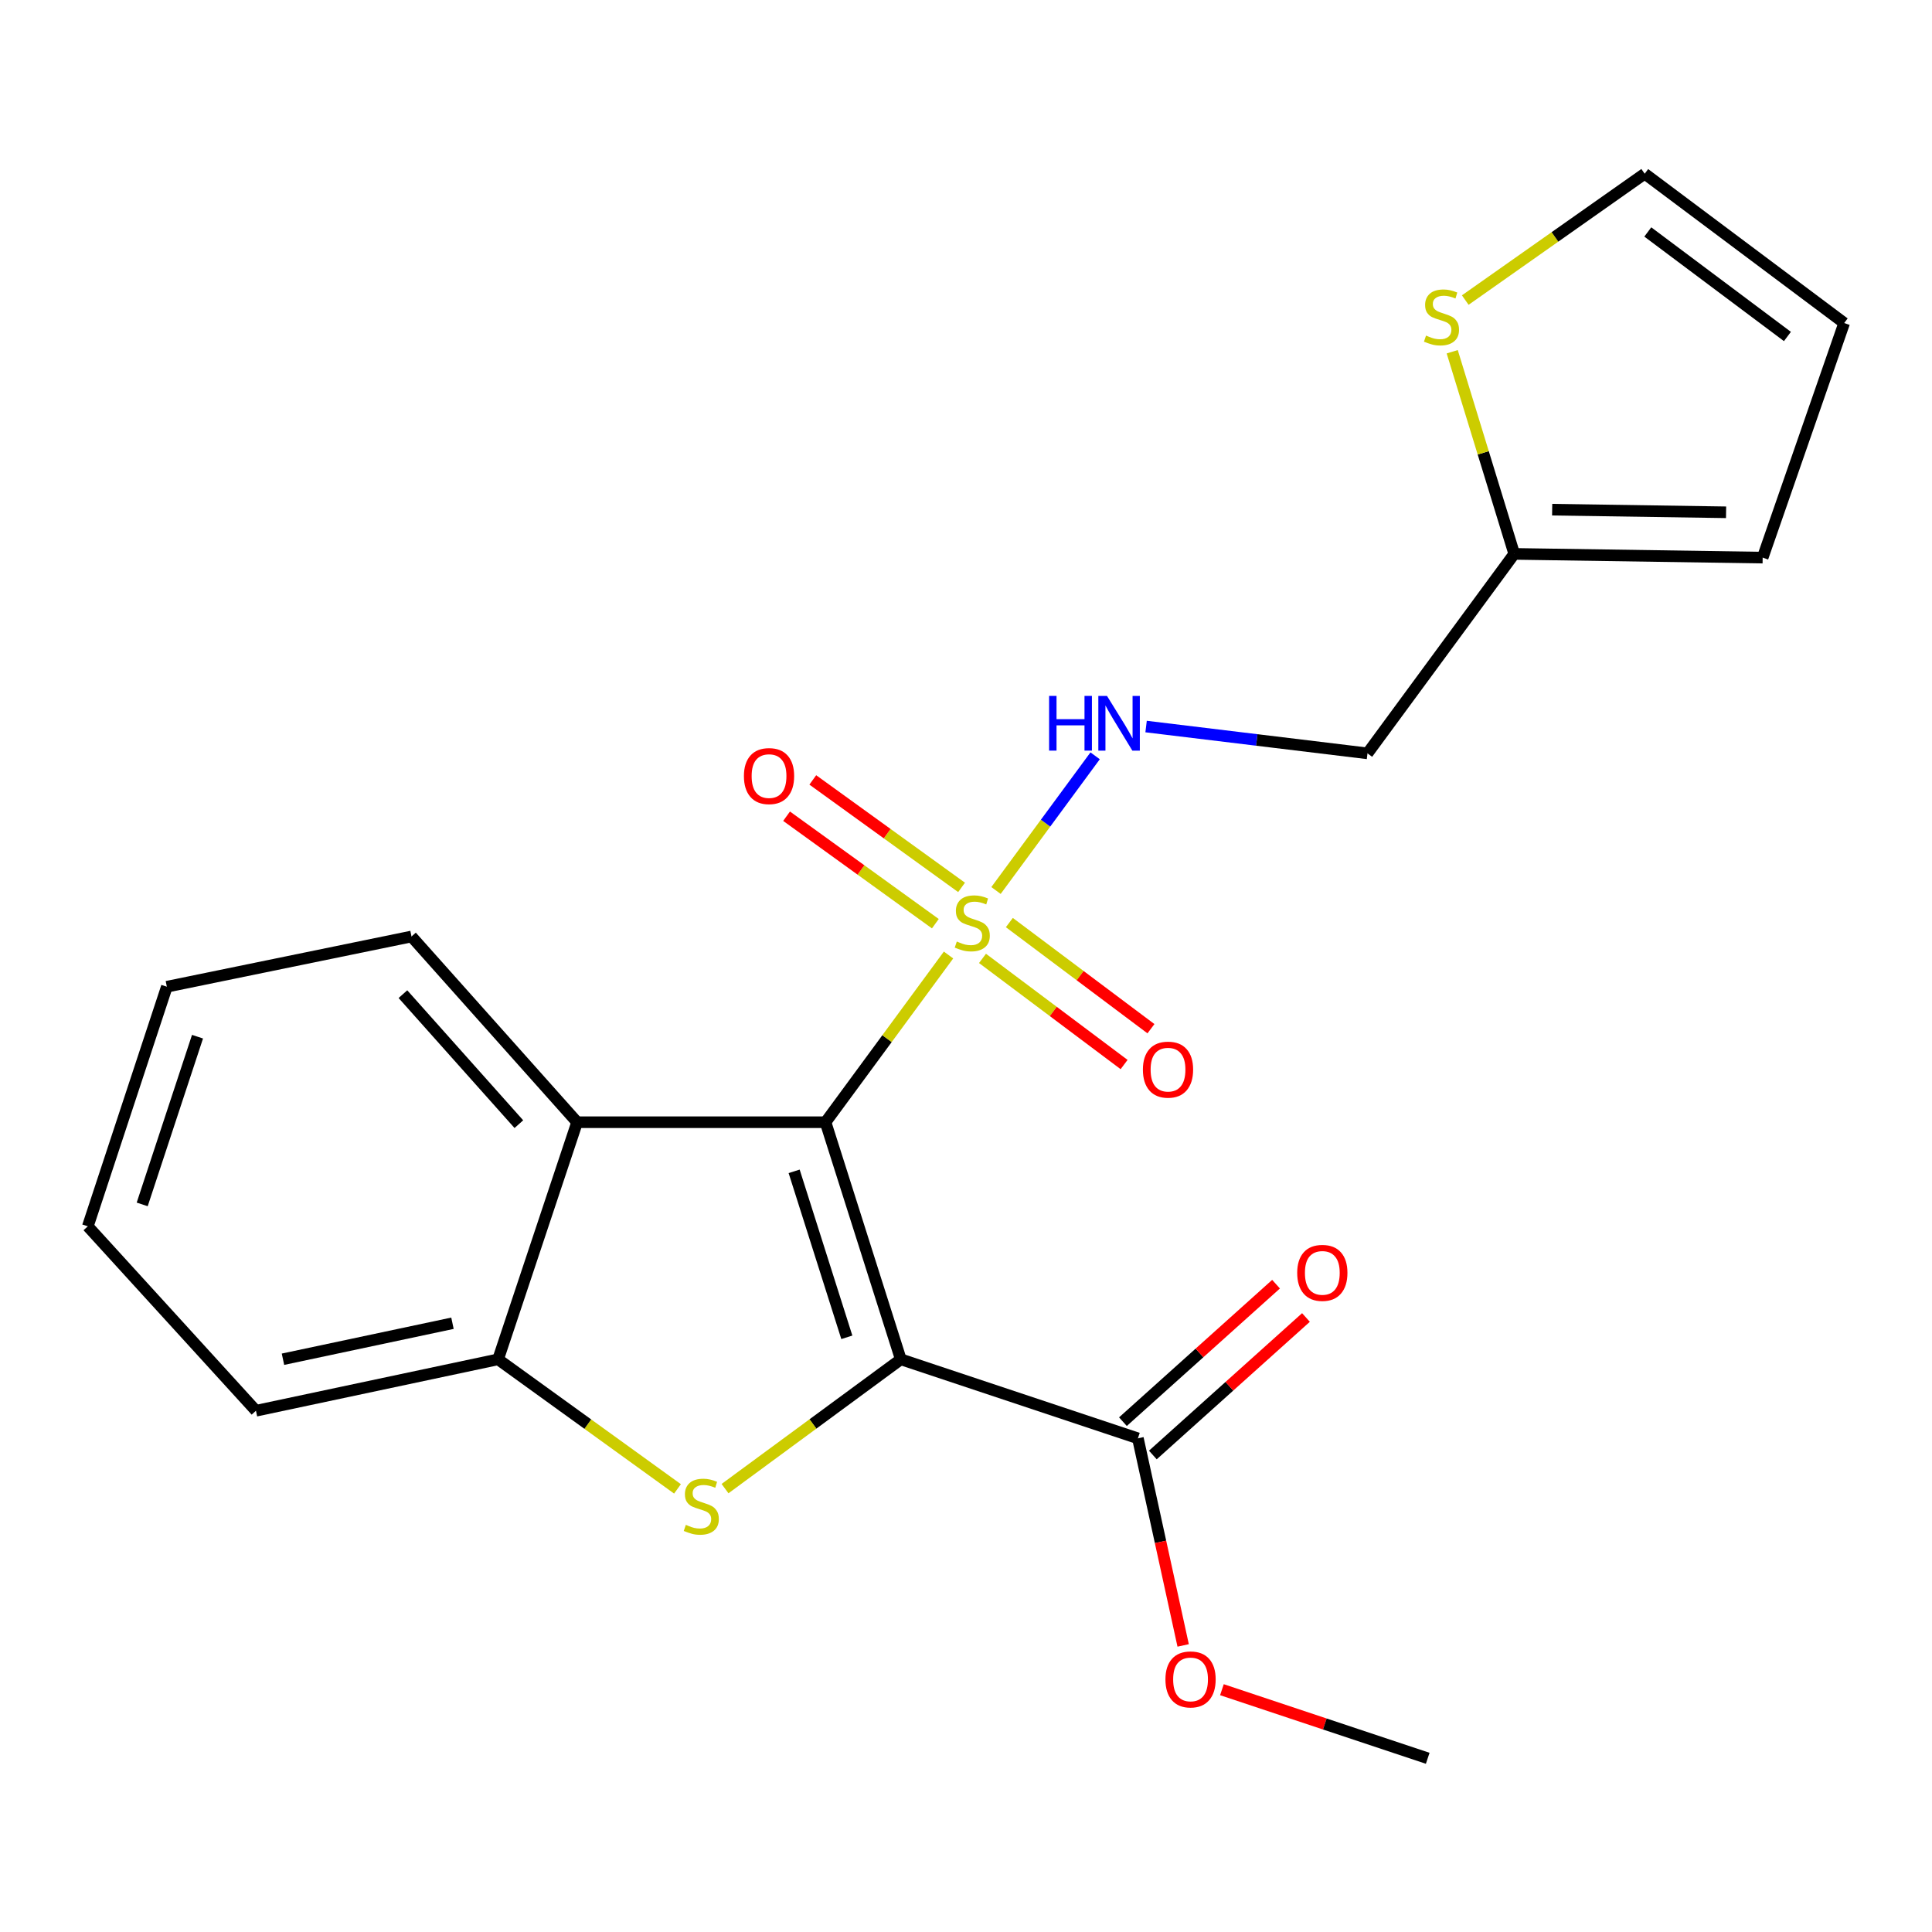 <?xml version='1.0' encoding='iso-8859-1'?>
<svg version='1.1' baseProfile='full'
              xmlns='http://www.w3.org/2000/svg'
                      xmlns:rdkit='http://www.rdkit.org/xml'
                      xmlns:xlink='http://www.w3.org/1999/xlink'
                  xml:space='preserve'
width='1000px' height='1000px' viewBox='0 0 1000 1000'>
<!-- END OF HEADER -->
<rect style='opacity:1.0;fill:#FFFFFF;stroke:none' width='1000' height='1000' x='0' y='0'> </rect>
<path class='bond-0' d='M 466.253,703.588 L 427.292,580.858' style='fill:none;fill-rule:evenodd;stroke:#000000;stroke-width:6px;stroke-linecap:butt;stroke-linejoin:miter;stroke-opacity:1' />
<path class='bond-0' d='M 438.319,692.191 L 411.046,606.28' style='fill:none;fill-rule:evenodd;stroke:#000000;stroke-width:6px;stroke-linecap:butt;stroke-linejoin:miter;stroke-opacity:1' />
<path class='bond-2' d='M 466.253,703.588 L 420.765,737.047' style='fill:none;fill-rule:evenodd;stroke:#000000;stroke-width:6px;stroke-linecap:butt;stroke-linejoin:miter;stroke-opacity:1' />
<path class='bond-2' d='M 420.765,737.047 L 375.276,770.505' style='fill:none;fill-rule:evenodd;stroke:#CCCC00;stroke-width:6px;stroke-linecap:butt;stroke-linejoin:miter;stroke-opacity:1' />
<path class='bond-5' d='M 466.253,703.588 L 588.97,744.481' style='fill:none;fill-rule:evenodd;stroke:#000000;stroke-width:6px;stroke-linecap:butt;stroke-linejoin:miter;stroke-opacity:1' />
<path class='bond-1' d='M 427.292,580.858 L 459.126,537.584' style='fill:none;fill-rule:evenodd;stroke:#000000;stroke-width:6px;stroke-linecap:butt;stroke-linejoin:miter;stroke-opacity:1' />
<path class='bond-1' d='M 459.126,537.584 L 490.96,494.309' style='fill:none;fill-rule:evenodd;stroke:#CCCC00;stroke-width:6px;stroke-linecap:butt;stroke-linejoin:miter;stroke-opacity:1' />
<path class='bond-3' d='M 427.292,580.858 L 298.717,580.858' style='fill:none;fill-rule:evenodd;stroke:#000000;stroke-width:6px;stroke-linecap:butt;stroke-linejoin:miter;stroke-opacity:1' />
<path class='bond-6' d='M 515.53,460.918 L 541.183,426.063' style='fill:none;fill-rule:evenodd;stroke:#CCCC00;stroke-width:6px;stroke-linecap:butt;stroke-linejoin:miter;stroke-opacity:1' />
<path class='bond-6' d='M 541.183,426.063 L 566.837,391.207' style='fill:none;fill-rule:evenodd;stroke:#0000FF;stroke-width:6px;stroke-linecap:butt;stroke-linejoin:miter;stroke-opacity:1' />
<path class='bond-8' d='M 508.54,496.061 L 545.184,523.532' style='fill:none;fill-rule:evenodd;stroke:#CCCC00;stroke-width:6px;stroke-linecap:butt;stroke-linejoin:miter;stroke-opacity:1' />
<path class='bond-8' d='M 545.184,523.532 L 581.829,551.002' style='fill:none;fill-rule:evenodd;stroke:#FF0000;stroke-width:6px;stroke-linecap:butt;stroke-linejoin:miter;stroke-opacity:1' />
<path class='bond-8' d='M 522.441,477.517 L 559.086,504.988' style='fill:none;fill-rule:evenodd;stroke:#CCCC00;stroke-width:6px;stroke-linecap:butt;stroke-linejoin:miter;stroke-opacity:1' />
<path class='bond-8' d='M 559.086,504.988 L 595.73,532.459' style='fill:none;fill-rule:evenodd;stroke:#FF0000;stroke-width:6px;stroke-linecap:butt;stroke-linejoin:miter;stroke-opacity:1' />
<path class='bond-9' d='M 497.706,459.313 L 459.204,431.499' style='fill:none;fill-rule:evenodd;stroke:#CCCC00;stroke-width:6px;stroke-linecap:butt;stroke-linejoin:miter;stroke-opacity:1' />
<path class='bond-9' d='M 459.204,431.499 L 420.701,403.685' style='fill:none;fill-rule:evenodd;stroke:#FF0000;stroke-width:6px;stroke-linecap:butt;stroke-linejoin:miter;stroke-opacity:1' />
<path class='bond-9' d='M 484.135,478.1 L 445.632,450.286' style='fill:none;fill-rule:evenodd;stroke:#CCCC00;stroke-width:6px;stroke-linecap:butt;stroke-linejoin:miter;stroke-opacity:1' />
<path class='bond-9' d='M 445.632,450.286 L 407.13,422.472' style='fill:none;fill-rule:evenodd;stroke:#FF0000;stroke-width:6px;stroke-linecap:butt;stroke-linejoin:miter;stroke-opacity:1' />
<path class='bond-4' d='M 350.668,770.642 L 304.239,737.115' style='fill:none;fill-rule:evenodd;stroke:#CCCC00;stroke-width:6px;stroke-linecap:butt;stroke-linejoin:miter;stroke-opacity:1' />
<path class='bond-4' d='M 304.239,737.115 L 257.811,703.588' style='fill:none;fill-rule:evenodd;stroke:#000000;stroke-width:6px;stroke-linecap:butt;stroke-linejoin:miter;stroke-opacity:1' />
<path class='bond-17' d='M 298.717,580.858 L 212.991,484.73' style='fill:none;fill-rule:evenodd;stroke:#000000;stroke-width:6px;stroke-linecap:butt;stroke-linejoin:miter;stroke-opacity:1' />
<path class='bond-17' d='M 268.561,581.864 L 208.553,514.574' style='fill:none;fill-rule:evenodd;stroke:#000000;stroke-width:6px;stroke-linecap:butt;stroke-linejoin:miter;stroke-opacity:1' />
<path class='bond-22' d='M 298.717,580.858 L 257.811,703.588' style='fill:none;fill-rule:evenodd;stroke:#000000;stroke-width:6px;stroke-linecap:butt;stroke-linejoin:miter;stroke-opacity:1' />
<path class='bond-18' d='M 257.811,703.588 L 132.48,730.202' style='fill:none;fill-rule:evenodd;stroke:#000000;stroke-width:6px;stroke-linecap:butt;stroke-linejoin:miter;stroke-opacity:1' />
<path class='bond-18' d='M 234.197,684.91 L 146.466,703.539' style='fill:none;fill-rule:evenodd;stroke:#000000;stroke-width:6px;stroke-linecap:butt;stroke-linejoin:miter;stroke-opacity:1' />
<path class='bond-13' d='M 596.713,753.103 L 636.338,717.517' style='fill:none;fill-rule:evenodd;stroke:#000000;stroke-width:6px;stroke-linecap:butt;stroke-linejoin:miter;stroke-opacity:1' />
<path class='bond-13' d='M 636.338,717.517 L 675.964,681.932' style='fill:none;fill-rule:evenodd;stroke:#FF0000;stroke-width:6px;stroke-linecap:butt;stroke-linejoin:miter;stroke-opacity:1' />
<path class='bond-13' d='M 581.227,735.859 L 620.853,700.274' style='fill:none;fill-rule:evenodd;stroke:#000000;stroke-width:6px;stroke-linecap:butt;stroke-linejoin:miter;stroke-opacity:1' />
<path class='bond-13' d='M 620.853,700.274 L 660.479,664.689' style='fill:none;fill-rule:evenodd;stroke:#FF0000;stroke-width:6px;stroke-linecap:butt;stroke-linejoin:miter;stroke-opacity:1' />
<path class='bond-16' d='M 588.97,744.481 L 600.685,798.075' style='fill:none;fill-rule:evenodd;stroke:#000000;stroke-width:6px;stroke-linecap:butt;stroke-linejoin:miter;stroke-opacity:1' />
<path class='bond-16' d='M 600.685,798.075 L 612.4,851.669' style='fill:none;fill-rule:evenodd;stroke:#FF0000;stroke-width:6px;stroke-linecap:butt;stroke-linejoin:miter;stroke-opacity:1' />
<path class='bond-11' d='M 593.214,376.054 L 650.513,382.997' style='fill:none;fill-rule:evenodd;stroke:#0000FF;stroke-width:6px;stroke-linecap:butt;stroke-linejoin:miter;stroke-opacity:1' />
<path class='bond-11' d='M 650.513,382.997 L 707.811,389.94' style='fill:none;fill-rule:evenodd;stroke:#000000;stroke-width:6px;stroke-linecap:butt;stroke-linejoin:miter;stroke-opacity:1' />
<path class='bond-7' d='M 783.764,286.691 L 707.811,389.94' style='fill:none;fill-rule:evenodd;stroke:#000000;stroke-width:6px;stroke-linecap:butt;stroke-linejoin:miter;stroke-opacity:1' />
<path class='bond-10' d='M 783.764,286.691 L 767.715,234.377' style='fill:none;fill-rule:evenodd;stroke:#000000;stroke-width:6px;stroke-linecap:butt;stroke-linejoin:miter;stroke-opacity:1' />
<path class='bond-10' d='M 767.715,234.377 L 751.666,182.063' style='fill:none;fill-rule:evenodd;stroke:#CCCC00;stroke-width:6px;stroke-linecap:butt;stroke-linejoin:miter;stroke-opacity:1' />
<path class='bond-14' d='M 783.764,286.691 L 912.352,288.622' style='fill:none;fill-rule:evenodd;stroke:#000000;stroke-width:6px;stroke-linecap:butt;stroke-linejoin:miter;stroke-opacity:1' />
<path class='bond-14' d='M 803.4,263.807 L 893.412,265.159' style='fill:none;fill-rule:evenodd;stroke:#000000;stroke-width:6px;stroke-linecap:butt;stroke-linejoin:miter;stroke-opacity:1' />
<path class='bond-12' d='M 758.412,155.316 L 804.854,122.615' style='fill:none;fill-rule:evenodd;stroke:#CCCC00;stroke-width:6px;stroke-linecap:butt;stroke-linejoin:miter;stroke-opacity:1' />
<path class='bond-12' d='M 804.854,122.615 L 851.296,89.914' style='fill:none;fill-rule:evenodd;stroke:#000000;stroke-width:6px;stroke-linecap:butt;stroke-linejoin:miter;stroke-opacity:1' />
<path class='bond-24' d='M 851.296,89.914 L 954.545,167.206' style='fill:none;fill-rule:evenodd;stroke:#000000;stroke-width:6px;stroke-linecap:butt;stroke-linejoin:miter;stroke-opacity:1' />
<path class='bond-24' d='M 852.895,120.061 L 925.169,174.165' style='fill:none;fill-rule:evenodd;stroke:#000000;stroke-width:6px;stroke-linecap:butt;stroke-linejoin:miter;stroke-opacity:1' />
<path class='bond-15' d='M 912.352,288.622 L 954.545,167.206' style='fill:none;fill-rule:evenodd;stroke:#000000;stroke-width:6px;stroke-linecap:butt;stroke-linejoin:miter;stroke-opacity:1' />
<path class='bond-19' d='M 632.462,874.59 L 685.723,892.338' style='fill:none;fill-rule:evenodd;stroke:#FF0000;stroke-width:6px;stroke-linecap:butt;stroke-linejoin:miter;stroke-opacity:1' />
<path class='bond-19' d='M 685.723,892.338 L 738.983,910.086' style='fill:none;fill-rule:evenodd;stroke:#000000;stroke-width:6px;stroke-linecap:butt;stroke-linejoin:miter;stroke-opacity:1' />
<path class='bond-20' d='M 212.991,484.73 L 86.36,510.725' style='fill:none;fill-rule:evenodd;stroke:#000000;stroke-width:6px;stroke-linecap:butt;stroke-linejoin:miter;stroke-opacity:1' />
<path class='bond-21' d='M 132.48,730.202 L 45.455,634.743' style='fill:none;fill-rule:evenodd;stroke:#000000;stroke-width:6px;stroke-linecap:butt;stroke-linejoin:miter;stroke-opacity:1' />
<path class='bond-23' d='M 86.36,510.725 L 45.455,634.743' style='fill:none;fill-rule:evenodd;stroke:#000000;stroke-width:6px;stroke-linecap:butt;stroke-linejoin:miter;stroke-opacity:1' />
<path class='bond-23' d='M 102.234,536.588 L 73.6,623.4' style='fill:none;fill-rule:evenodd;stroke:#000000;stroke-width:6px;stroke-linecap:butt;stroke-linejoin:miter;stroke-opacity:1' />
<path  class='atom-2' d='M 495.245 487.329
Q 495.565 487.449, 496.885 488.009
Q 498.205 488.569, 499.645 488.929
Q 501.125 489.249, 502.565 489.249
Q 505.245 489.249, 506.805 487.969
Q 508.365 486.649, 508.365 484.369
Q 508.365 482.809, 507.565 481.849
Q 506.805 480.889, 505.605 480.369
Q 504.405 479.849, 502.405 479.249
Q 499.885 478.489, 498.365 477.769
Q 496.885 477.049, 495.805 475.529
Q 494.765 474.009, 494.765 471.449
Q 494.765 467.889, 497.165 465.689
Q 499.605 463.489, 504.405 463.489
Q 507.685 463.489, 511.405 465.049
L 510.485 468.129
Q 507.085 466.729, 504.525 466.729
Q 501.765 466.729, 500.245 467.889
Q 498.725 469.009, 498.765 470.969
Q 498.765 472.489, 499.525 473.409
Q 500.325 474.329, 501.445 474.849
Q 502.605 475.369, 504.525 475.969
Q 507.085 476.769, 508.605 477.569
Q 510.125 478.369, 511.205 480.009
Q 512.325 481.609, 512.325 484.369
Q 512.325 488.289, 509.685 490.409
Q 507.085 492.489, 502.725 492.489
Q 500.205 492.489, 498.285 491.929
Q 496.405 491.409, 494.165 490.489
L 495.245 487.329
' fill='#CCCC00'/>
<path  class='atom-3' d='M 354.991 789.261
Q 355.311 789.381, 356.631 789.941
Q 357.951 790.501, 359.391 790.861
Q 360.871 791.181, 362.311 791.181
Q 364.991 791.181, 366.551 789.901
Q 368.111 788.581, 368.111 786.301
Q 368.111 784.741, 367.311 783.781
Q 366.551 782.821, 365.351 782.301
Q 364.151 781.781, 362.151 781.181
Q 359.631 780.421, 358.111 779.701
Q 356.631 778.981, 355.551 777.461
Q 354.511 775.941, 354.511 773.381
Q 354.511 769.821, 356.911 767.621
Q 359.351 765.421, 364.151 765.421
Q 367.431 765.421, 371.151 766.981
L 370.231 770.061
Q 366.831 768.661, 364.271 768.661
Q 361.511 768.661, 359.991 769.821
Q 358.471 770.941, 358.511 772.901
Q 358.511 774.421, 359.271 775.341
Q 360.071 776.261, 361.191 776.781
Q 362.351 777.301, 364.271 777.901
Q 366.831 778.701, 368.351 779.501
Q 369.871 780.301, 370.951 781.941
Q 372.071 783.541, 372.071 786.301
Q 372.071 790.221, 369.431 792.341
Q 366.831 794.421, 362.471 794.421
Q 359.951 794.421, 358.031 793.861
Q 356.151 793.341, 353.911 792.421
L 354.991 789.261
' fill='#CCCC00'/>
<path  class='atom-7' d='M 543.016 360.2
L 546.856 360.2
L 546.856 372.24
L 561.336 372.24
L 561.336 360.2
L 565.176 360.2
L 565.176 388.52
L 561.336 388.52
L 561.336 375.44
L 546.856 375.44
L 546.856 388.52
L 543.016 388.52
L 543.016 360.2
' fill='#0000FF'/>
<path  class='atom-7' d='M 572.976 360.2
L 582.256 375.2
Q 583.176 376.68, 584.656 379.36
Q 586.136 382.04, 586.216 382.2
L 586.216 360.2
L 589.976 360.2
L 589.976 388.52
L 586.096 388.52
L 576.136 372.12
Q 574.976 370.2, 573.736 368
Q 572.536 365.8, 572.176 365.12
L 572.176 388.52
L 568.496 388.52
L 568.496 360.2
L 572.976 360.2
' fill='#0000FF'/>
<path  class='atom-9' d='M 591.562 553.642
Q 591.562 546.842, 594.922 543.042
Q 598.282 539.242, 604.562 539.242
Q 610.842 539.242, 614.202 543.042
Q 617.562 546.842, 617.562 553.642
Q 617.562 560.522, 614.162 564.442
Q 610.762 568.322, 604.562 568.322
Q 598.322 568.322, 594.922 564.442
Q 591.562 560.562, 591.562 553.642
M 604.562 565.122
Q 608.882 565.122, 611.202 562.242
Q 613.562 559.322, 613.562 553.642
Q 613.562 548.082, 611.202 545.282
Q 608.882 542.442, 604.562 542.442
Q 600.242 542.442, 597.882 545.242
Q 595.562 548.042, 595.562 553.642
Q 595.562 559.362, 597.882 562.242
Q 600.242 565.122, 604.562 565.122
' fill='#FF0000'/>
<path  class='atom-10' d='M 385.051 401.698
Q 385.051 394.898, 388.411 391.098
Q 391.771 387.298, 398.051 387.298
Q 404.331 387.298, 407.691 391.098
Q 411.051 394.898, 411.051 401.698
Q 411.051 408.578, 407.651 412.498
Q 404.251 416.378, 398.051 416.378
Q 391.811 416.378, 388.411 412.498
Q 385.051 408.618, 385.051 401.698
M 398.051 413.178
Q 402.371 413.178, 404.691 410.298
Q 407.051 407.378, 407.051 401.698
Q 407.051 396.138, 404.691 393.338
Q 402.371 390.498, 398.051 390.498
Q 393.731 390.498, 391.371 393.298
Q 389.051 396.098, 389.051 401.698
Q 389.051 407.418, 391.371 410.298
Q 393.731 413.178, 398.051 413.178
' fill='#FF0000'/>
<path  class='atom-11' d='M 738.116 173.694
Q 738.436 173.814, 739.756 174.374
Q 741.076 174.934, 742.516 175.294
Q 743.996 175.614, 745.436 175.614
Q 748.116 175.614, 749.676 174.334
Q 751.236 173.014, 751.236 170.734
Q 751.236 169.174, 750.436 168.214
Q 749.676 167.254, 748.476 166.734
Q 747.276 166.214, 745.276 165.614
Q 742.756 164.854, 741.236 164.134
Q 739.756 163.414, 738.676 161.894
Q 737.636 160.374, 737.636 157.814
Q 737.636 154.254, 740.036 152.054
Q 742.476 149.854, 747.276 149.854
Q 750.556 149.854, 754.276 151.414
L 753.356 154.494
Q 749.956 153.094, 747.396 153.094
Q 744.636 153.094, 743.116 154.254
Q 741.596 155.374, 741.636 157.334
Q 741.636 158.854, 742.396 159.774
Q 743.196 160.694, 744.316 161.214
Q 745.476 161.734, 747.396 162.334
Q 749.956 163.134, 751.476 163.934
Q 752.996 164.734, 754.076 166.374
Q 755.196 167.974, 755.196 170.734
Q 755.196 174.654, 752.556 176.774
Q 749.956 178.854, 745.596 178.854
Q 743.076 178.854, 741.156 178.294
Q 739.276 177.774, 737.036 176.854
L 738.116 173.694
' fill='#CCCC00'/>
<path  class='atom-14' d='M 671.429 658.836
Q 671.429 652.036, 674.789 648.236
Q 678.149 644.436, 684.429 644.436
Q 690.709 644.436, 694.069 648.236
Q 697.429 652.036, 697.429 658.836
Q 697.429 665.716, 694.029 669.636
Q 690.629 673.516, 684.429 673.516
Q 678.189 673.516, 674.789 669.636
Q 671.429 665.756, 671.429 658.836
M 684.429 670.316
Q 688.749 670.316, 691.069 667.436
Q 693.429 664.516, 693.429 658.836
Q 693.429 653.276, 691.069 650.476
Q 688.749 647.636, 684.429 647.636
Q 680.109 647.636, 677.749 650.436
Q 675.429 653.236, 675.429 658.836
Q 675.429 664.556, 677.749 667.436
Q 680.109 670.316, 684.429 670.316
' fill='#FF0000'/>
<path  class='atom-17' d='M 603.228 869.261
Q 603.228 862.461, 606.588 858.661
Q 609.948 854.861, 616.228 854.861
Q 622.508 854.861, 625.868 858.661
Q 629.228 862.461, 629.228 869.261
Q 629.228 876.141, 625.828 880.061
Q 622.428 883.941, 616.228 883.941
Q 609.988 883.941, 606.588 880.061
Q 603.228 876.181, 603.228 869.261
M 616.228 880.741
Q 620.548 880.741, 622.868 877.861
Q 625.228 874.941, 625.228 869.261
Q 625.228 863.701, 622.868 860.901
Q 620.548 858.061, 616.228 858.061
Q 611.908 858.061, 609.548 860.861
Q 607.228 863.661, 607.228 869.261
Q 607.228 874.981, 609.548 877.861
Q 611.908 880.741, 616.228 880.741
' fill='#FF0000'/>
</svg>
